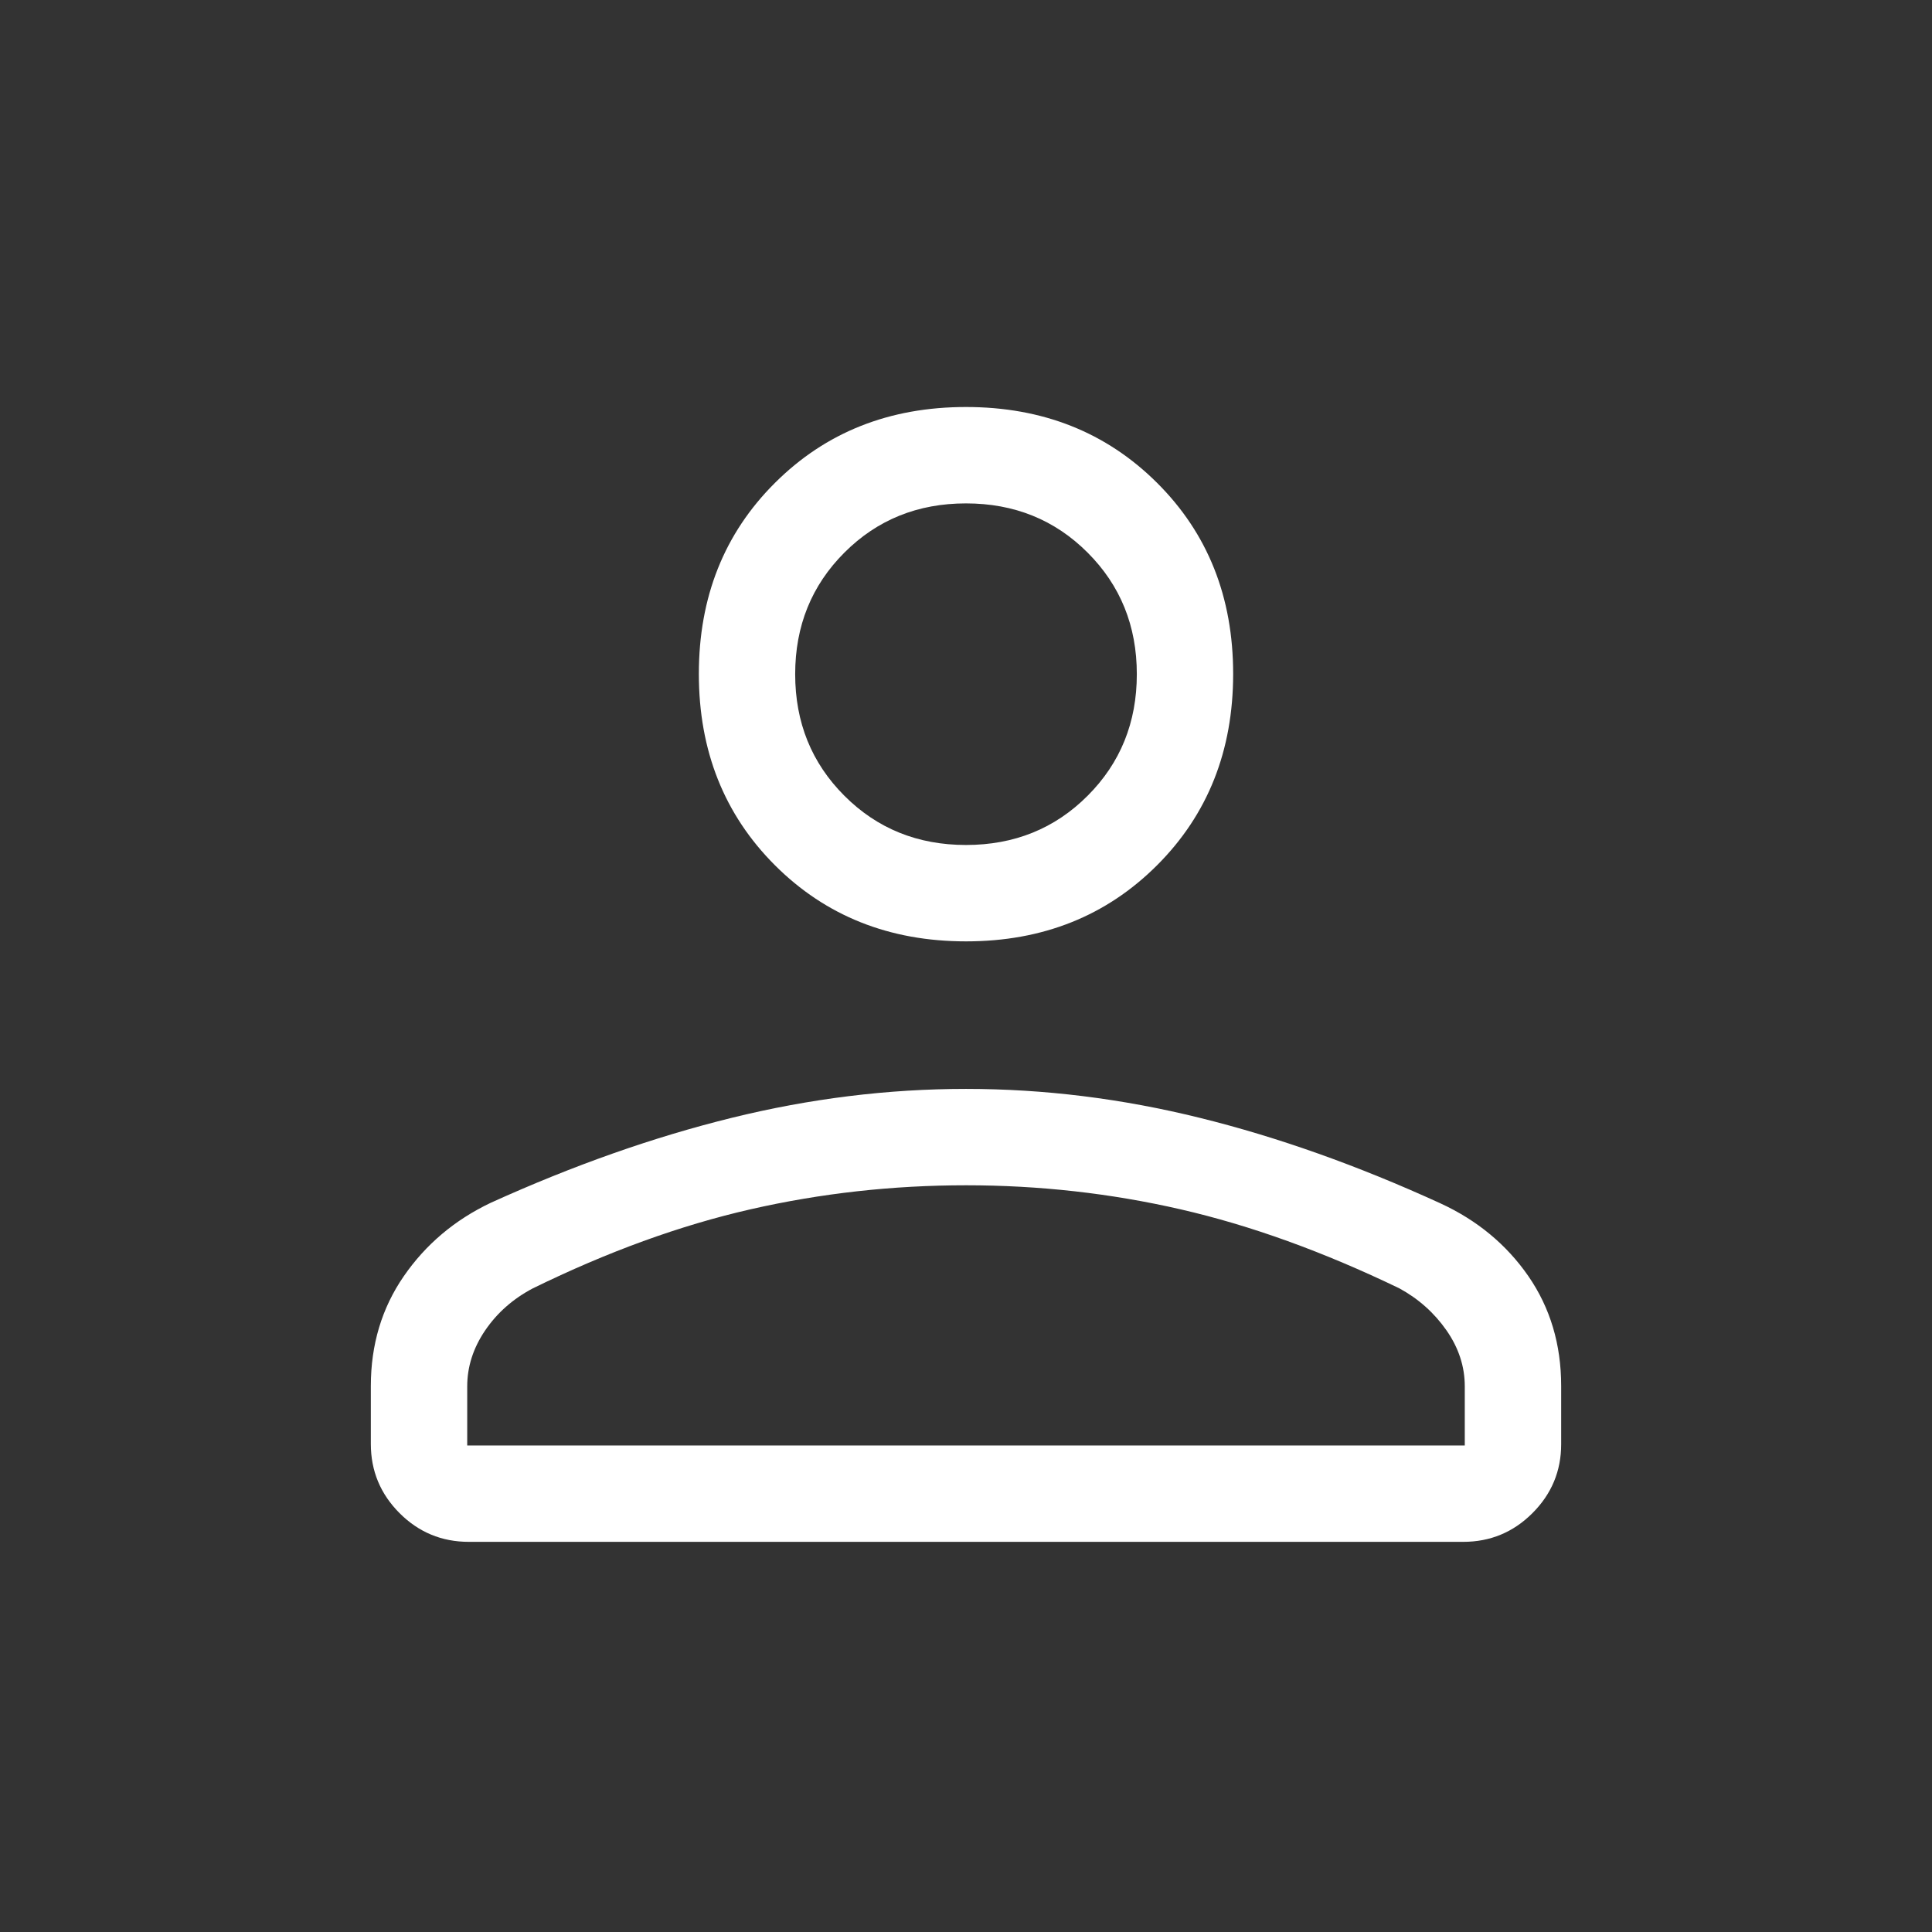 <svg width="36" height="36" viewBox="0 0 36 36" fill="none" xmlns="http://www.w3.org/2000/svg">
<rect x="0" y="0" width="36" height="36" fill="#333333" stroke="none"/>
<mask id="mask0_179_631" style="mask-type:alpha" maskUnits="userSpaceOnUse" x="0" y="0" width="36" height="36">
<rect width="36" height="36" fill="#D9D9D9"/>
</mask>
<g mask="url(#mask0_179_631)">
<path d="M18.001 17.541C16.573 17.541 15.386 17.068 14.44 16.123C13.495 15.178 13.022 13.989 13.022 12.558C13.022 11.127 13.494 9.94 14.44 8.998C15.385 8.055 16.571 7.584 18 7.584C19.427 7.584 20.614 8.055 21.56 8.997C22.506 9.939 22.978 11.126 22.978 12.557C22.978 13.988 22.506 15.177 21.561 16.122C20.615 17.068 19.429 17.541 18.001 17.541ZM6.91 26.906V25.826C6.91 25.055 7.115 24.373 7.524 23.78C7.934 23.186 8.475 22.73 9.147 22.411C10.682 21.715 12.178 21.188 13.635 20.829C15.092 20.47 16.547 20.29 18 20.29C19.453 20.29 20.906 20.47 22.359 20.83C23.812 21.189 25.305 21.72 26.837 22.421C27.524 22.737 28.071 23.19 28.479 23.779C28.886 24.369 29.09 25.051 29.09 25.825V26.912C29.09 27.41 28.912 27.838 28.555 28.195C28.198 28.552 27.768 28.73 27.265 28.73H8.735C8.232 28.73 7.802 28.552 7.445 28.195C7.089 27.838 6.91 27.409 6.91 26.906ZM8.706 26.935H27.294V25.832C27.294 25.463 27.18 25.115 26.953 24.789C26.725 24.463 26.433 24.202 26.076 24.007C24.66 23.324 23.301 22.833 21.998 22.534C20.695 22.235 19.363 22.086 18.002 22.086C16.633 22.086 15.293 22.235 13.983 22.534C12.673 22.833 11.322 23.324 9.928 24.007C9.558 24.202 9.262 24.464 9.039 24.792C8.817 25.12 8.706 25.467 8.706 25.833V26.935ZM18 15.745C18.899 15.745 19.655 15.44 20.266 14.828C20.877 14.217 21.183 13.462 21.183 12.562C21.183 11.663 20.877 10.908 20.266 10.297C19.655 9.685 18.899 9.38 18 9.38C17.101 9.38 16.345 9.685 15.734 10.297C15.123 10.908 14.817 11.663 14.817 12.562C14.817 13.462 15.123 14.217 15.734 14.828C16.345 15.44 17.101 15.745 18 15.745Z" fill="white"/>
</g>
</svg>
